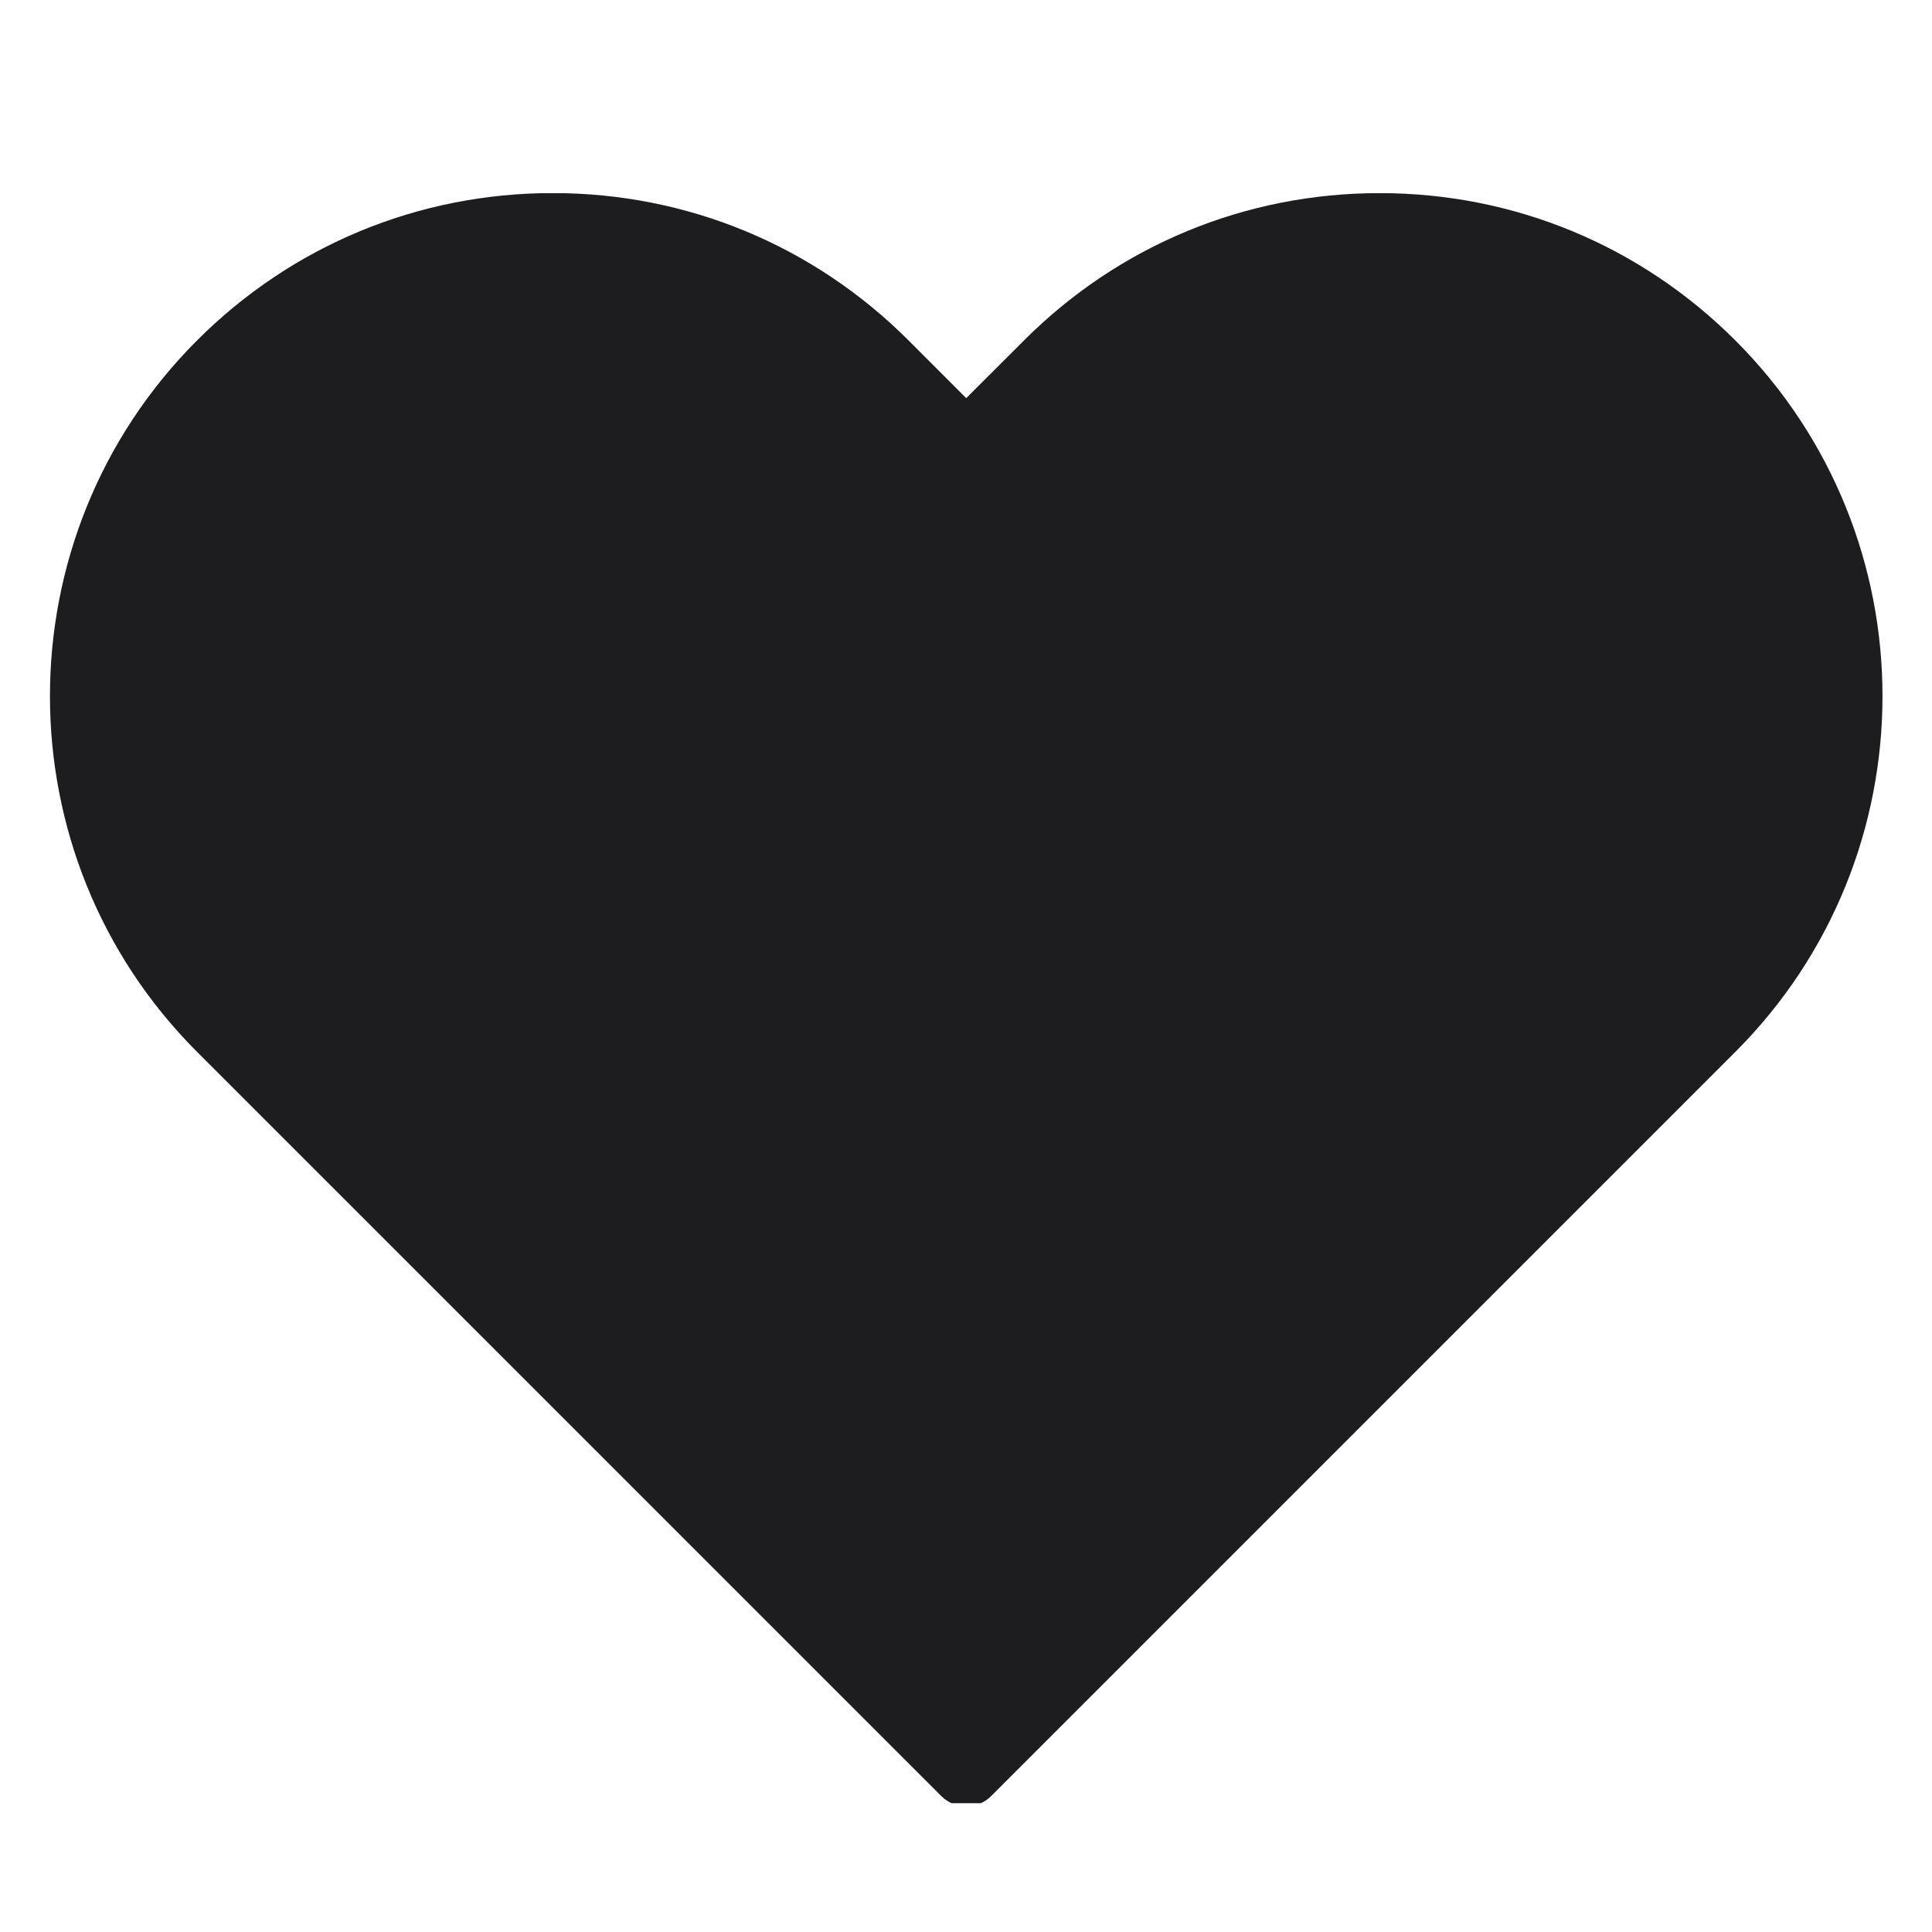 <svg version="1.0" preserveAspectRatio="xMidYMid meet" height="240" viewBox="0 0 180 180" zoomAndPan="magnify" width="240" xmlns:xlink="http://www.w3.org/1999/xlink" xmlns="http://www.w3.org/2000/svg"><defs><clipPath id="6b0dd64afd"><path clip-rule="nonzero" d="M 4 18 L 176 18 L 176 168 L 4 168 Z M 4 18"></path></clipPath></defs><g clip-path="url(#6b0dd64afd)"><path fill-rule="nonzero" fill-opacity="1" d="M 161.68 31.719 C 152.828 22.867 141.055 17.992 128.539 17.992 C 116.023 17.992 104.25 22.863 95.402 31.719 L 90.02 37.094 L 84.645 31.715 C 75.793 22.863 64.023 17.988 51.504 17.988 C 38.98 17.988 27.211 22.863 18.359 31.715 C 0.086 49.992 0.086 79.723 18.359 98 L 87.695 167.332 C 88.336 167.977 89.18 168.297 90.02 168.297 C 90.863 168.297 91.707 167.977 92.348 167.332 L 161.68 98 C 179.957 79.727 179.957 49.992 161.68 31.719 Z M 161.68 31.719" fill="#1d1d1f"></path></g></svg>